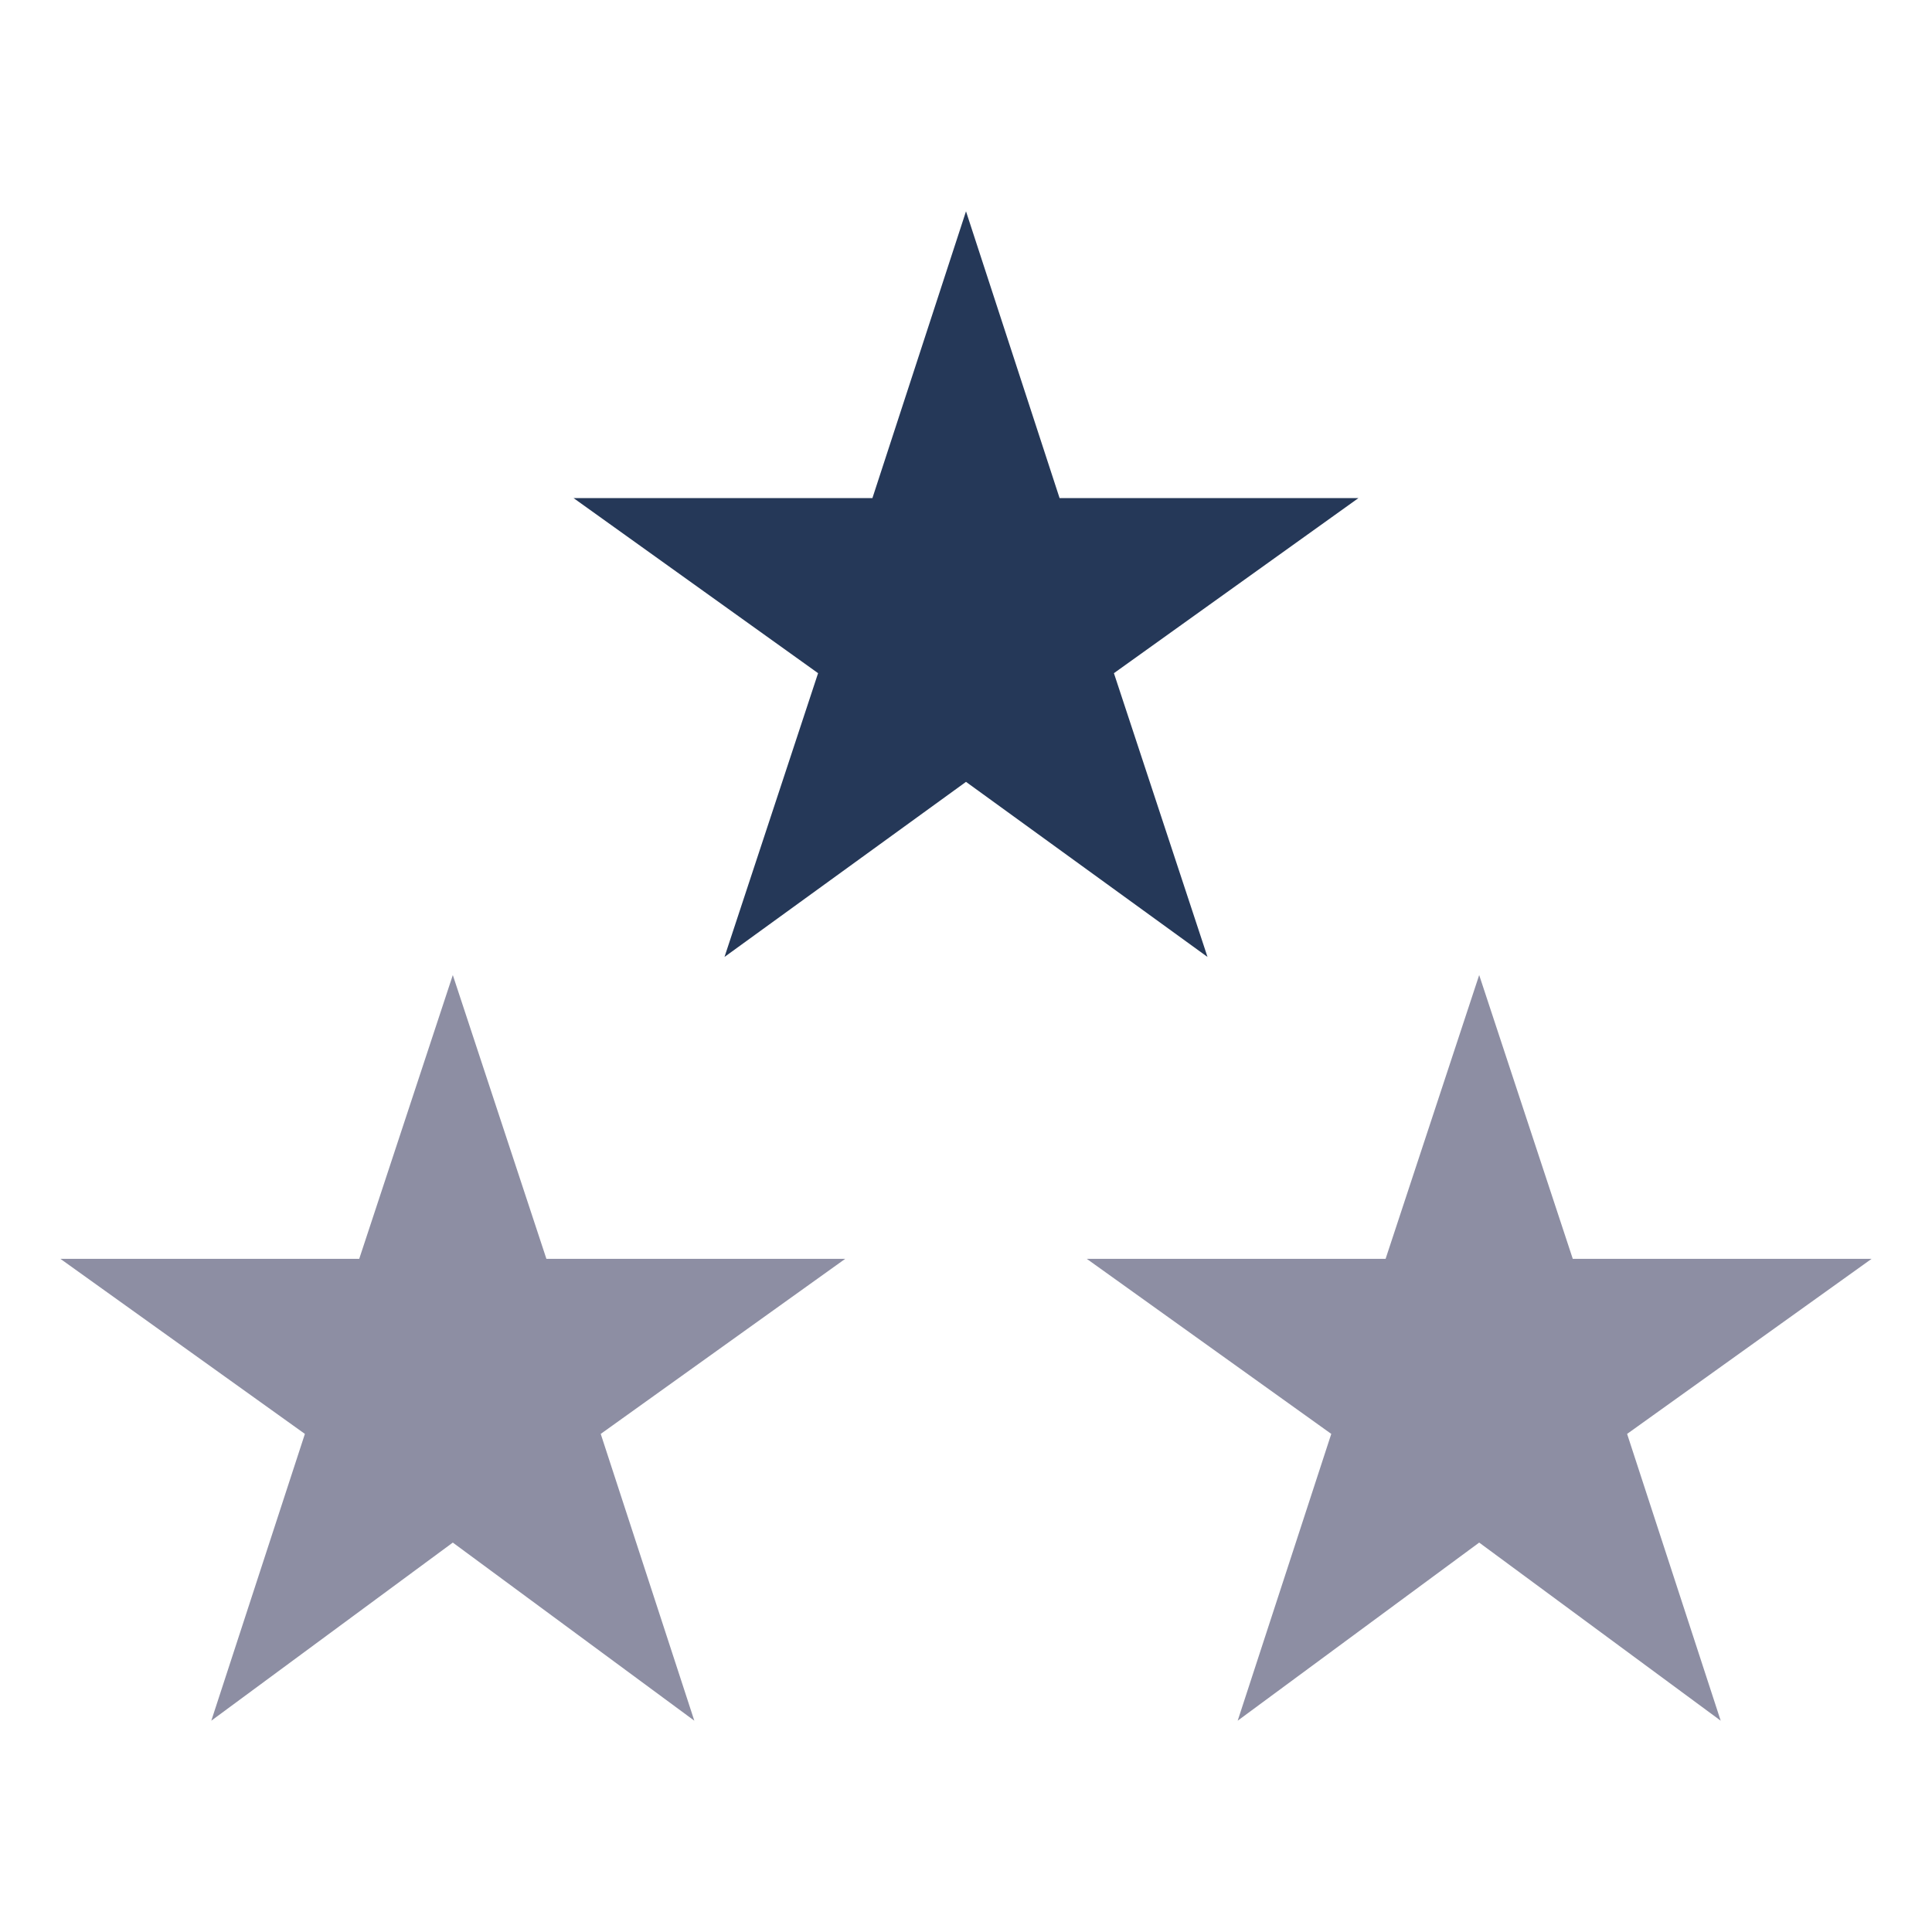 <svg xmlns="http://www.w3.org/2000/svg" viewBox="0 0 64 64" aria-labelledby="title"
aria-describedby="desc" role="img" xmlns:xlink="http://www.w3.org/1999/xlink"
width="48" height="48">
  <title>Stars</title>
  <desc>A solid styled icon from Orion Icon Library.</desc>
  <path data-name="layer2"
  fill="#8d8ea3" d="M15 51.1L7 57l3.1-9.5L2 41.7h9.9l3.1-9.4 3.1 9.4H28l-8.1 5.8L23 57l-8-5.9zm34 0L41 57l3.1-9.5-8.1-5.8h9.9l3.1-9.4 3.1 9.4H62l-8.1 5.8L57 57l-8-5.9z"></path>
  <path data-name="layer1" fill="#253858" d="M32 25.9l-8 5.8 3.1-9.4-8.1-5.8h9.9L32 7l3.1 9.5H45l-8.1 5.8 3.1 9.4-8-5.8z"></path>
</svg>